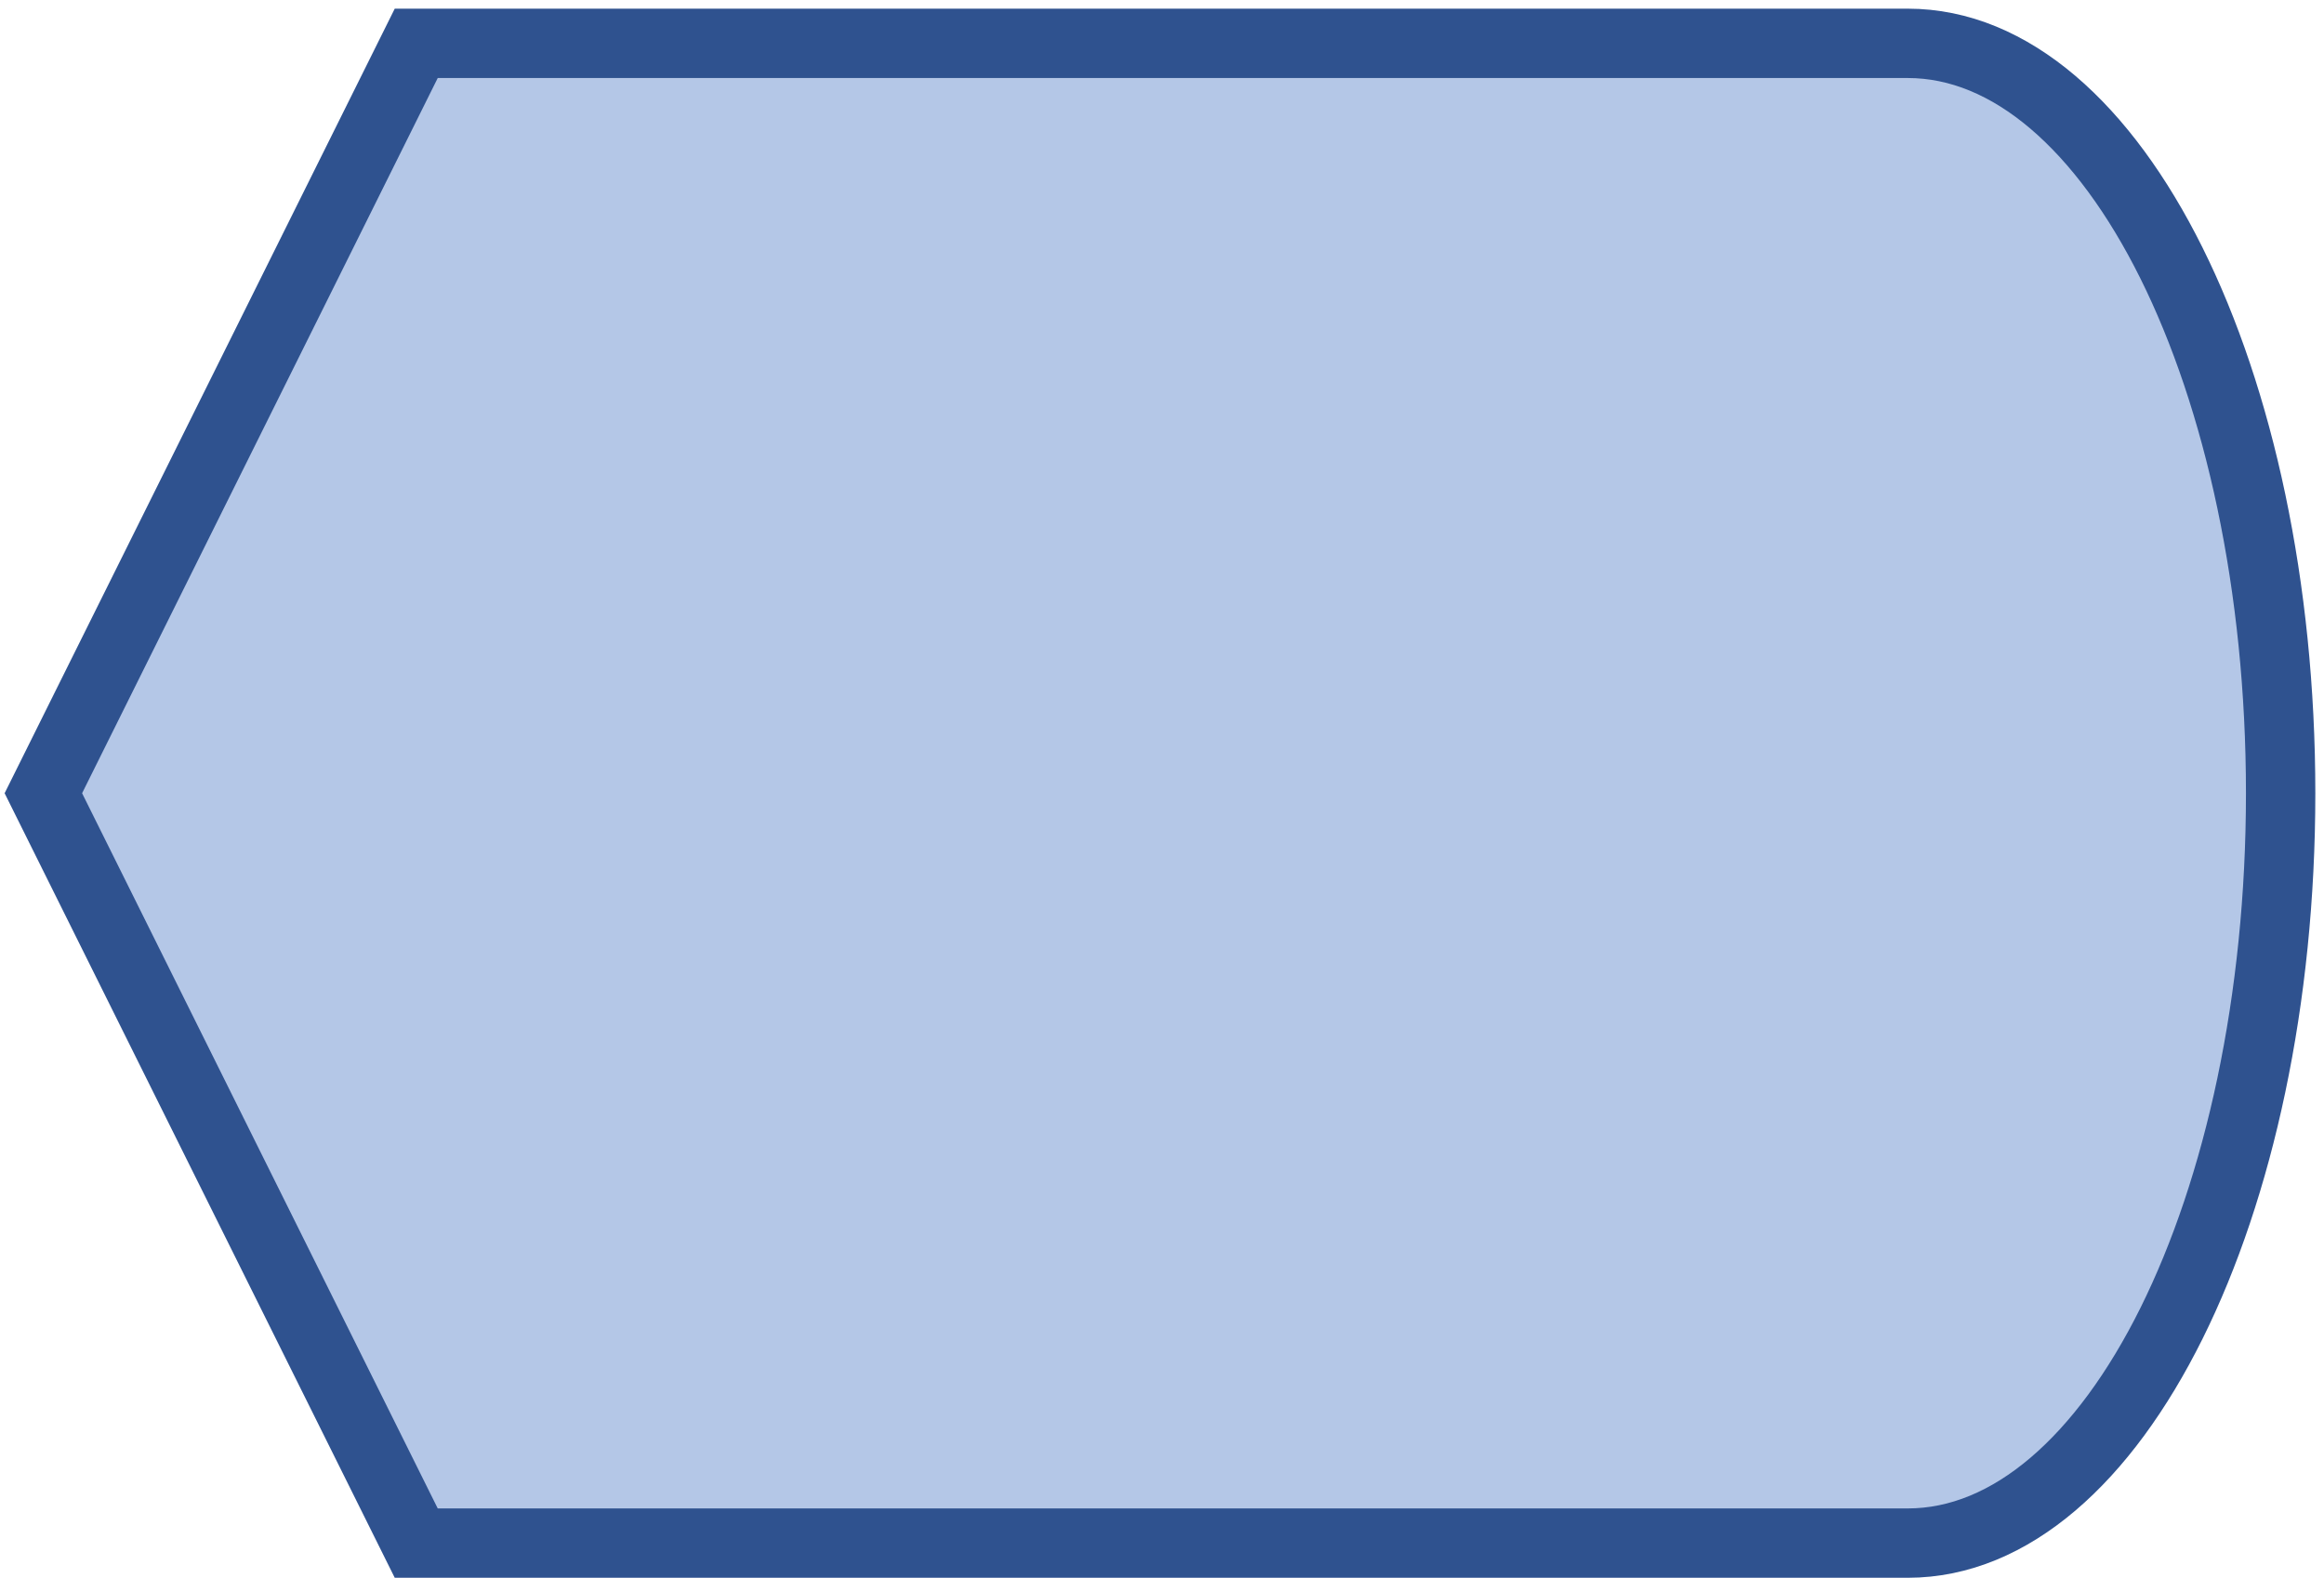 <svg width="268" height="182" xmlns="http://www.w3.org/2000/svg" xmlns:xlink="http://www.w3.org/1999/xlink" xmlns:dc="http://purl.org/dc/elements/1.1/" overflow="hidden"><defs><clipPath id="clip0"><path d="M795 424 1063 424 1063 606 795 606Z" fill-rule="evenodd" clip-rule="evenodd"/></clipPath></defs><g clip-path="url(#clip0)" transform="translate(-795 -424)"><path d="M800 515.5 843 429 1015 429C1038.75 429 1058 467.727 1058 515.5 1058 563.273 1038.75 602 1015 602L843 602Z" stroke="#2F528F" stroke-width="8" stroke-miterlimit="8" fill="#B4C7E7" fill-rule="evenodd"/></g></svg>